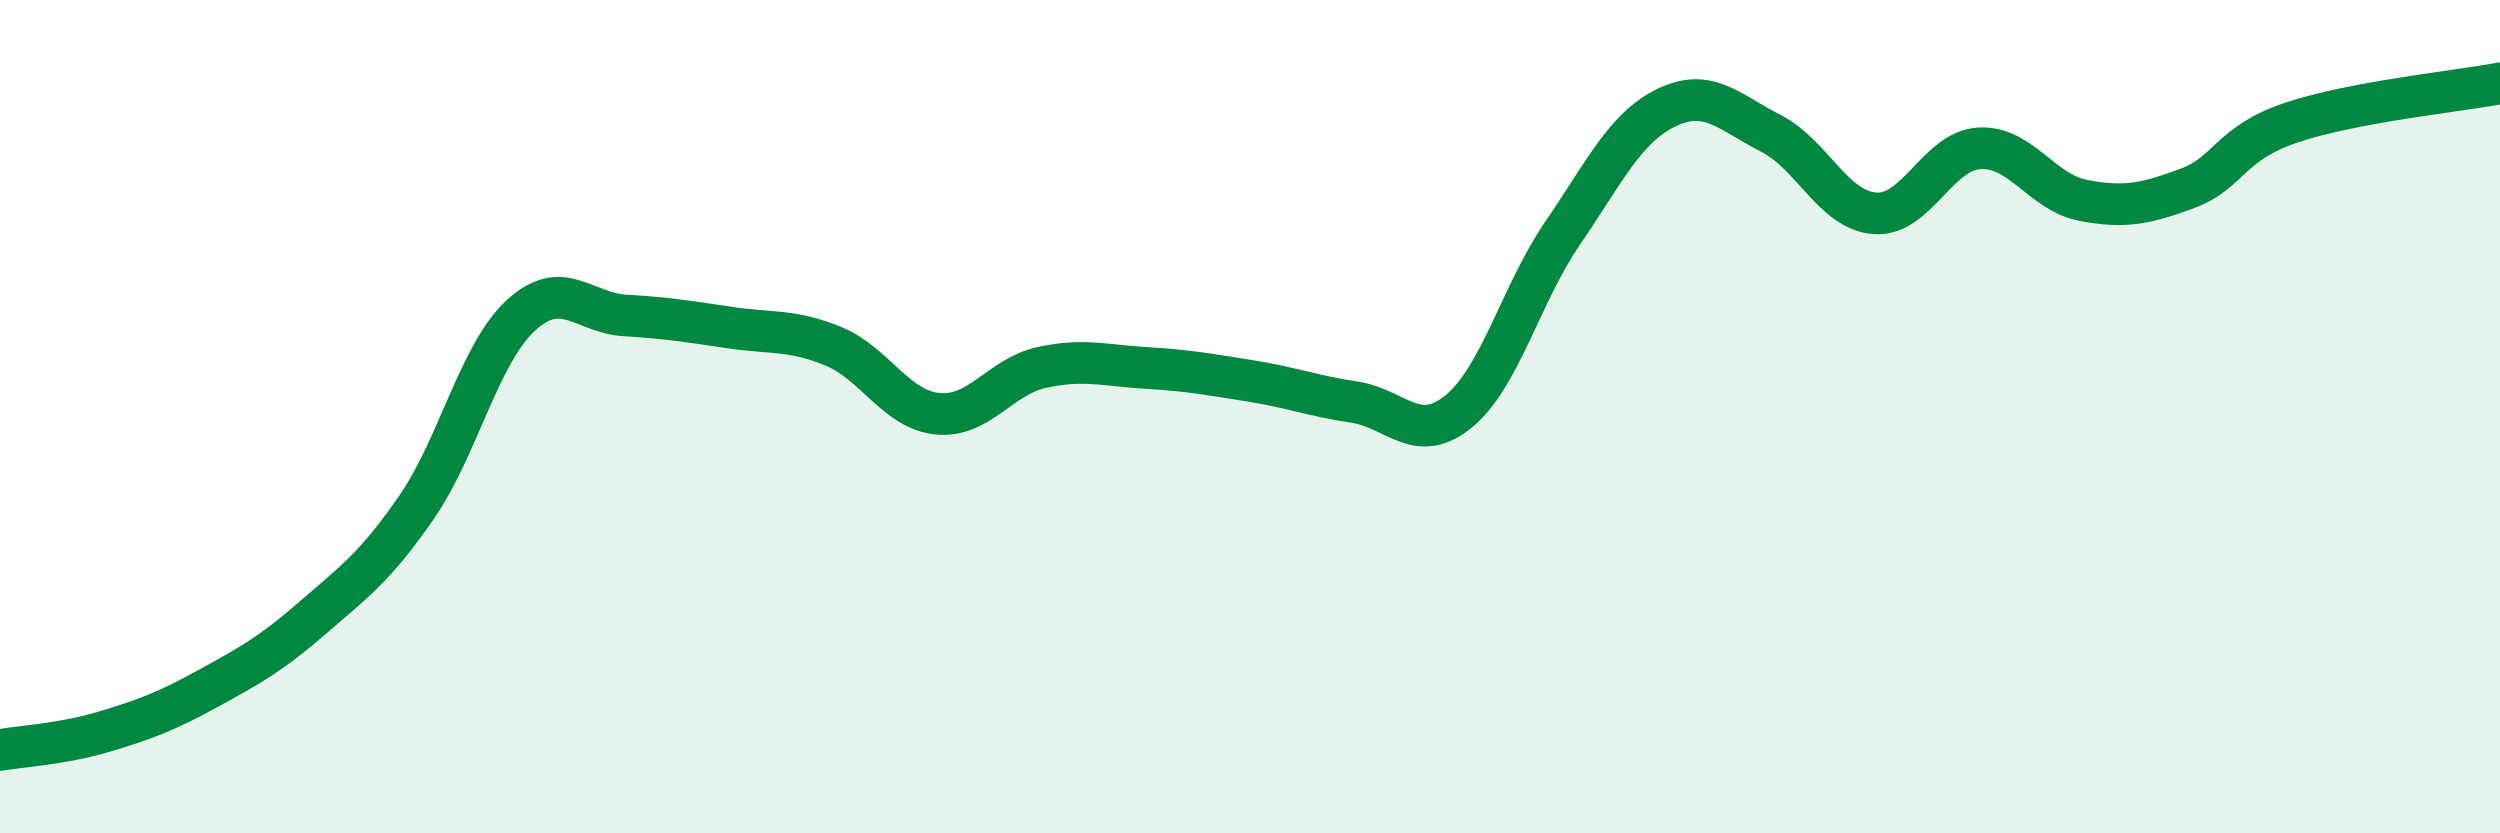
    <svg width="60" height="20" viewBox="0 0 60 20" xmlns="http://www.w3.org/2000/svg">
      <path
        d="M 0,18 C 0.5,17.91 1.5,17.86 2.5,17.56 C 3.5,17.26 4,17.07 5,16.52 C 6,15.97 6.5,15.7 7.5,14.83 C 8.5,13.96 9,13.62 10,12.17 C 11,10.72 11.5,8.49 12.5,7.57 C 13.5,6.65 14,7.51 15,7.57 C 16,7.63 16.5,7.71 17.5,7.86 C 18.5,8.01 19,7.9 20,8.31 C 21,8.72 21.5,9.83 22.5,9.93 C 23.5,10.03 24,9.04 25,8.82 C 26,8.6 26.5,8.77 27.5,8.83 C 28.5,8.89 29,8.98 30,9.14 C 31,9.3 31.5,9.5 32.5,9.65 C 33.5,9.8 34,10.69 35,9.88 C 36,9.07 36.5,7.06 37.5,5.6 C 38.5,4.14 39,3.06 40,2.58 C 41,2.1 41.5,2.69 42.5,3.2 C 43.5,3.71 44,5.05 45,5.12 C 46,5.19 46.5,3.62 47.5,3.56 C 48.5,3.5 49,4.62 50,4.81 C 51,5 51.5,4.89 52.5,4.52 C 53.5,4.15 53.5,3.44 55,2.94 C 56.5,2.44 59,2.19 60,2L60 20L0 20Z"
        fill="#008740"
        opacity="0.1"
        stroke-linecap="round"
        stroke-linejoin="round"
      />
      <path
        d="M 0,18 C 0.5,17.91 1.5,17.86 2.5,17.56 C 3.5,17.26 4,17.07 5,16.52 C 6,15.97 6.5,15.7 7.5,14.83 C 8.5,13.96 9,13.62 10,12.17 C 11,10.72 11.5,8.49 12.5,7.57 C 13.5,6.65 14,7.51 15,7.57 C 16,7.63 16.5,7.71 17.5,7.86 C 18.5,8.01 19,7.9 20,8.31 C 21,8.72 21.5,9.83 22.5,9.93 C 23.5,10.03 24,9.04 25,8.82 C 26,8.6 26.5,8.77 27.5,8.83 C 28.5,8.89 29,8.98 30,9.14 C 31,9.3 31.5,9.5 32.5,9.65 C 33.5,9.8 34,10.69 35,9.88 C 36,9.07 36.5,7.06 37.5,5.6 C 38.5,4.14 39,3.06 40,2.58 C 41,2.1 41.5,2.69 42.5,3.2 C 43.5,3.71 44,5.05 45,5.12 C 46,5.19 46.5,3.62 47.5,3.56 C 48.5,3.5 49,4.62 50,4.81 C 51,5 51.5,4.89 52.5,4.52 C 53.5,4.15 53.5,3.44 55,2.94 C 56.5,2.44 59,2.19 60,2"
        stroke="#008740"
        stroke-width="1"
        fill="none"
        stroke-linecap="round"
        stroke-linejoin="round"
      />
    </svg>
  